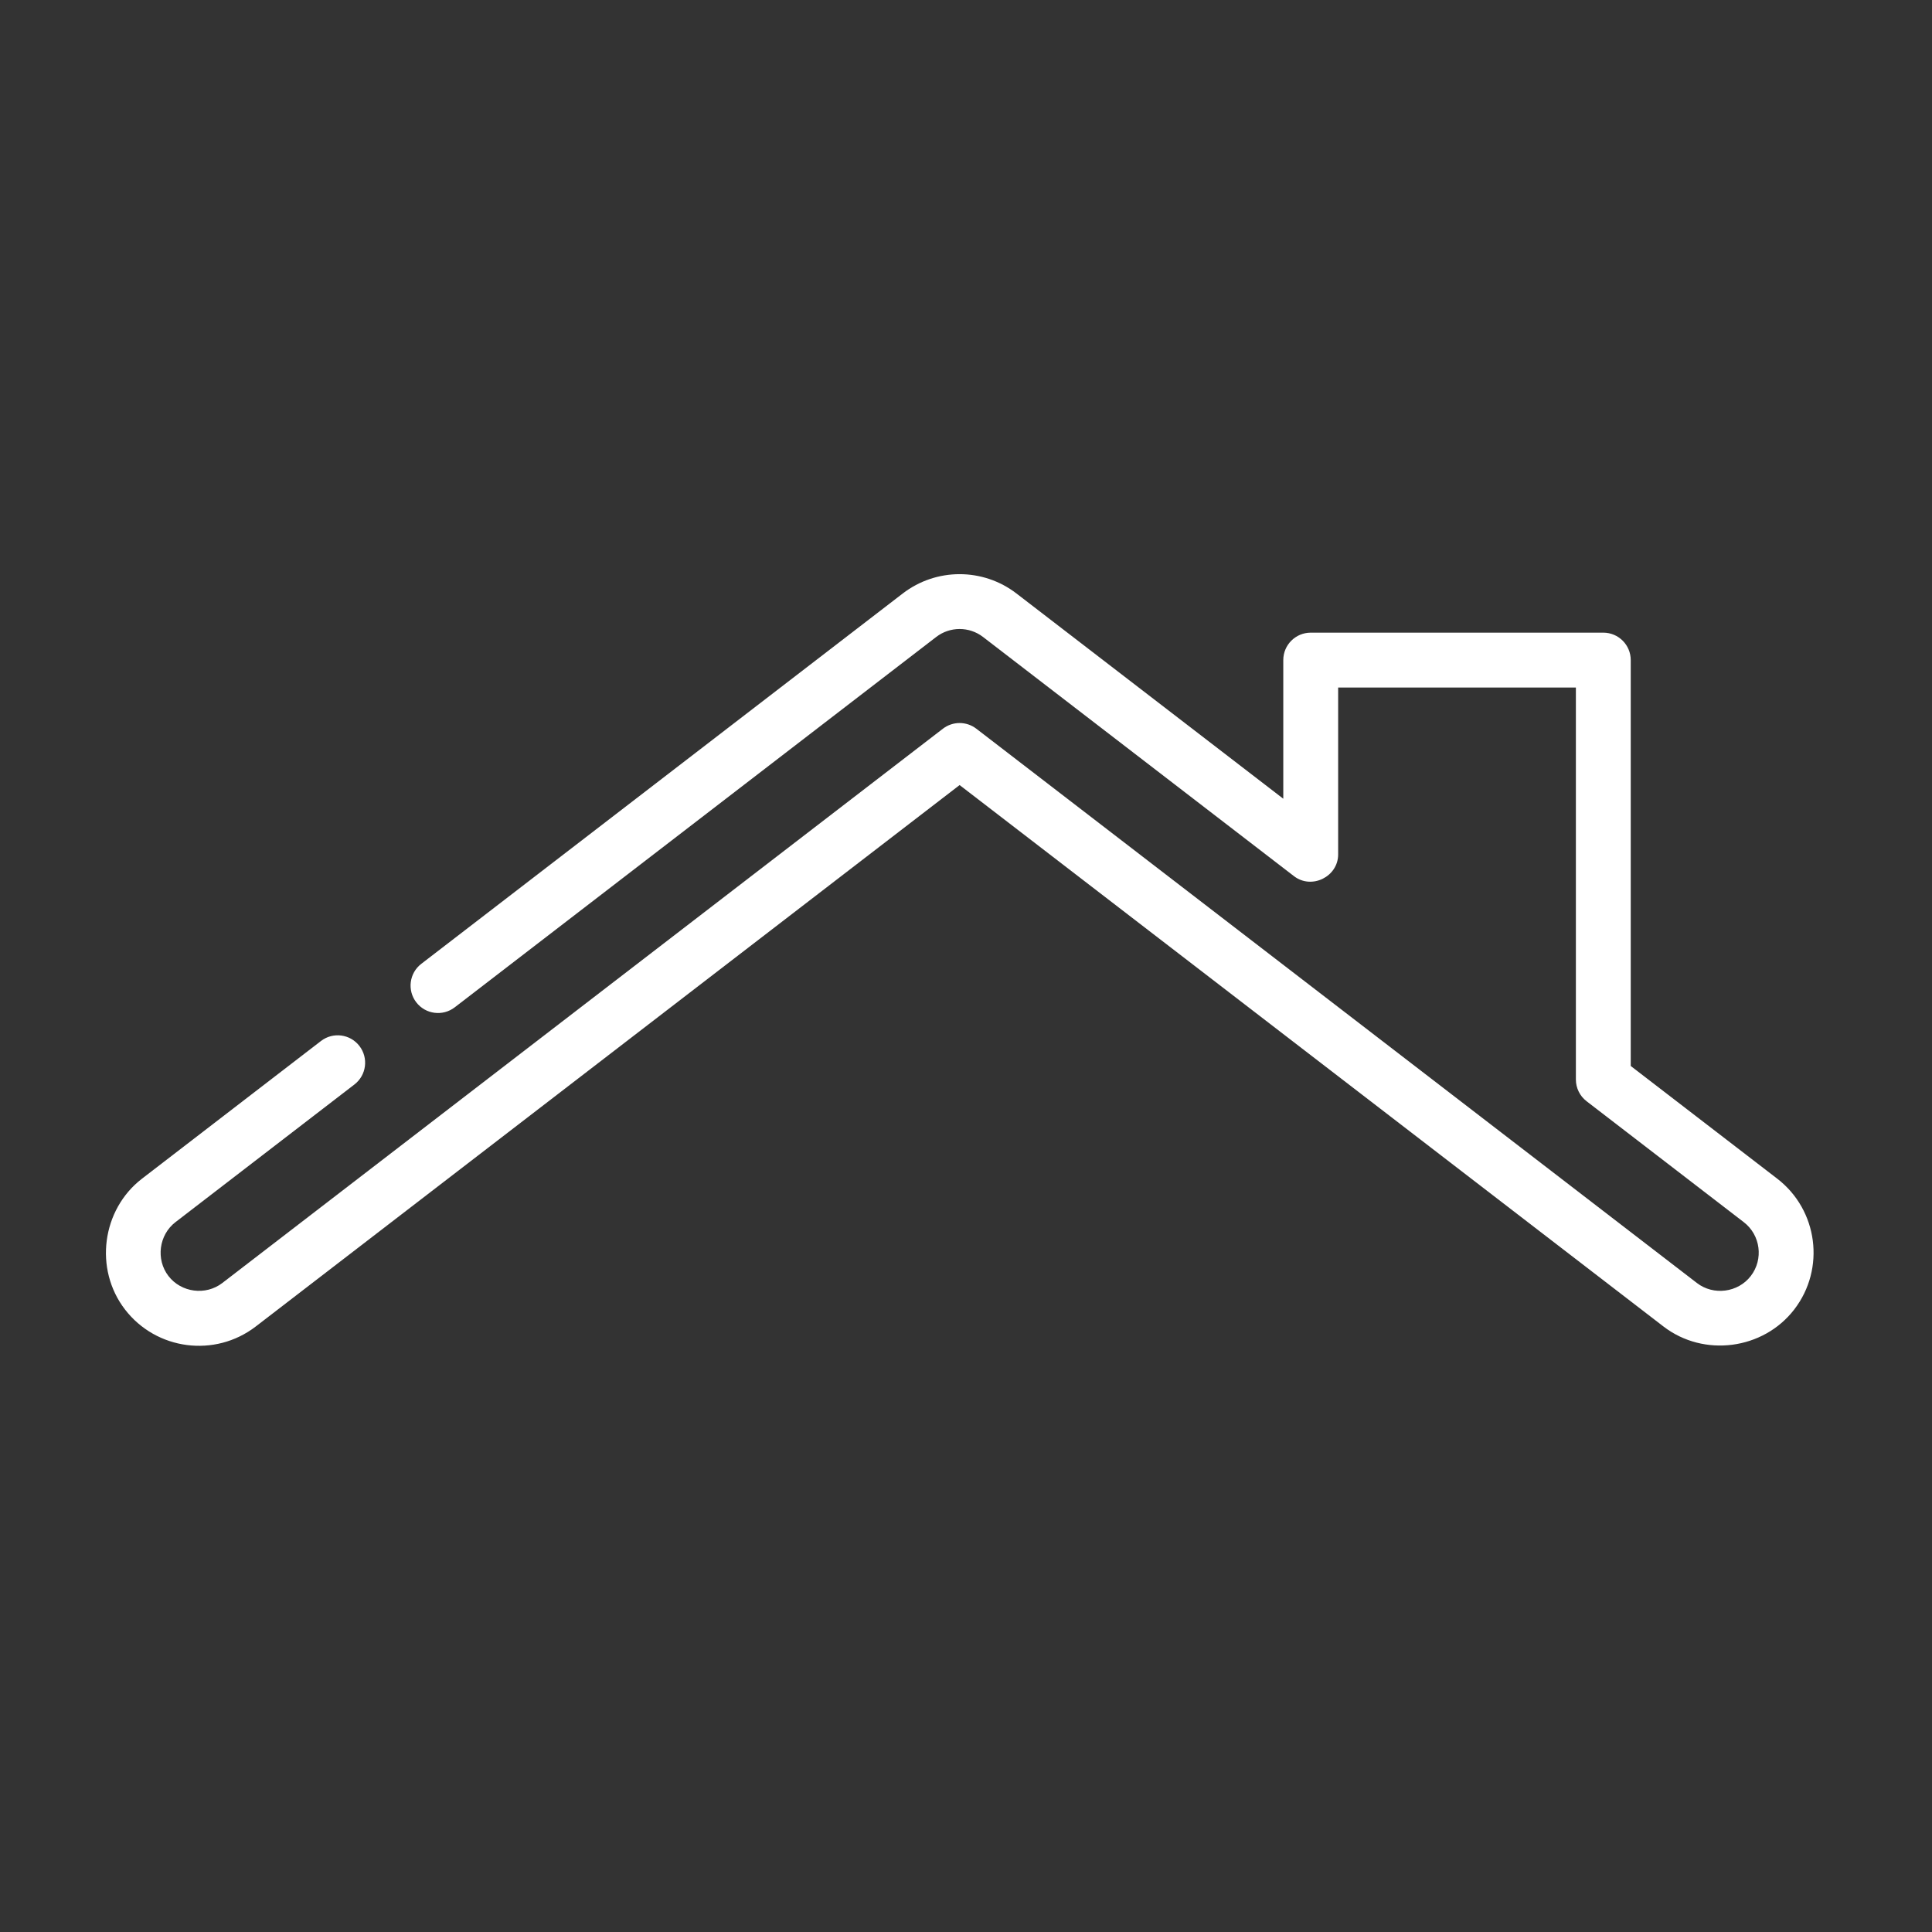 <?xml version="1.0" encoding="UTF-8" standalone="no"?>
<!DOCTYPE svg PUBLIC "-//W3C//DTD SVG 1.1//EN" "http://www.w3.org/Graphics/SVG/1.1/DTD/svg11.dtd">
<svg width="100%" height="100%" viewBox="0 0 45 45" version="1.1" xmlns="http://www.w3.org/2000/svg" xmlns:xlink="http://www.w3.org/1999/xlink" xml:space="preserve" xmlns:serif="http://www.serif.com/" style="fill-rule:evenodd;clip-rule:evenodd;stroke-linejoin:round;stroke-miterlimit:2;">
    <rect x="0" y="0" width="45" height="45" fill="#333333" stroke="none"/>
    <rect id="Plan-de-travail1" serif:id="Plan de travail1" x="0" y="0" width="45" height="45" style="fill:none;"/>
    <g id="Plan-de-travail11" serif:id="Plan de travail1">
        <g transform="matrix(0.051,0,0,0.051,2.318,3.155)">
            <path d="M653.838,227.073L607.444,227.075L553.158,227.075C546.238,227.075 540.63,232.684 540.63,239.603L540.63,302.919L418.777,209.186C403.486,197.422 382.128,197.42 366.836,209.184L146.95,378.327C141.466,382.545 140.441,390.409 144.658,395.895C148.877,401.381 156.741,402.405 162.227,398.188L382.117,229.042C388.414,224.198 397.206,224.198 403.503,229.042L545.523,338.289C553.609,344.505 565.689,338.539 565.689,328.359L565.689,252.13L674.261,252.13L674.261,431.15C674.261,435.041 676.067,438.708 679.15,441.08L750.934,496.298C758.6,502.195 760.038,513.227 754.144,520.892C748.314,528.469 737.134,529.938 729.548,524.1L400.448,270.945C395.944,267.483 389.673,267.483 385.172,270.945L56.072,524.098C48.489,529.928 37.305,528.466 31.477,520.889C25.644,513.309 27.113,502.122 34.686,496.295L116.417,433.423C121.902,429.205 122.927,421.341 118.709,415.855C114.491,410.37 106.625,409.344 101.141,413.563L19.409,476.434C1.014,490.584 -2.547,517.75 11.617,536.164C25.936,554.78 52.73,558.275 71.347,543.956L392.808,296.68L714.267,543.956C732.702,558.133 759.841,554.57 774,536.164C788.319,517.547 784.822,490.753 766.208,476.434L699.314,424.978L699.314,239.602C699.314,232.683 693.706,227.073 686.786,227.073L653.838,227.073Z" style="fill:white;fill-rule:nonzero;"/>
        </g>
    </g>
</svg>
